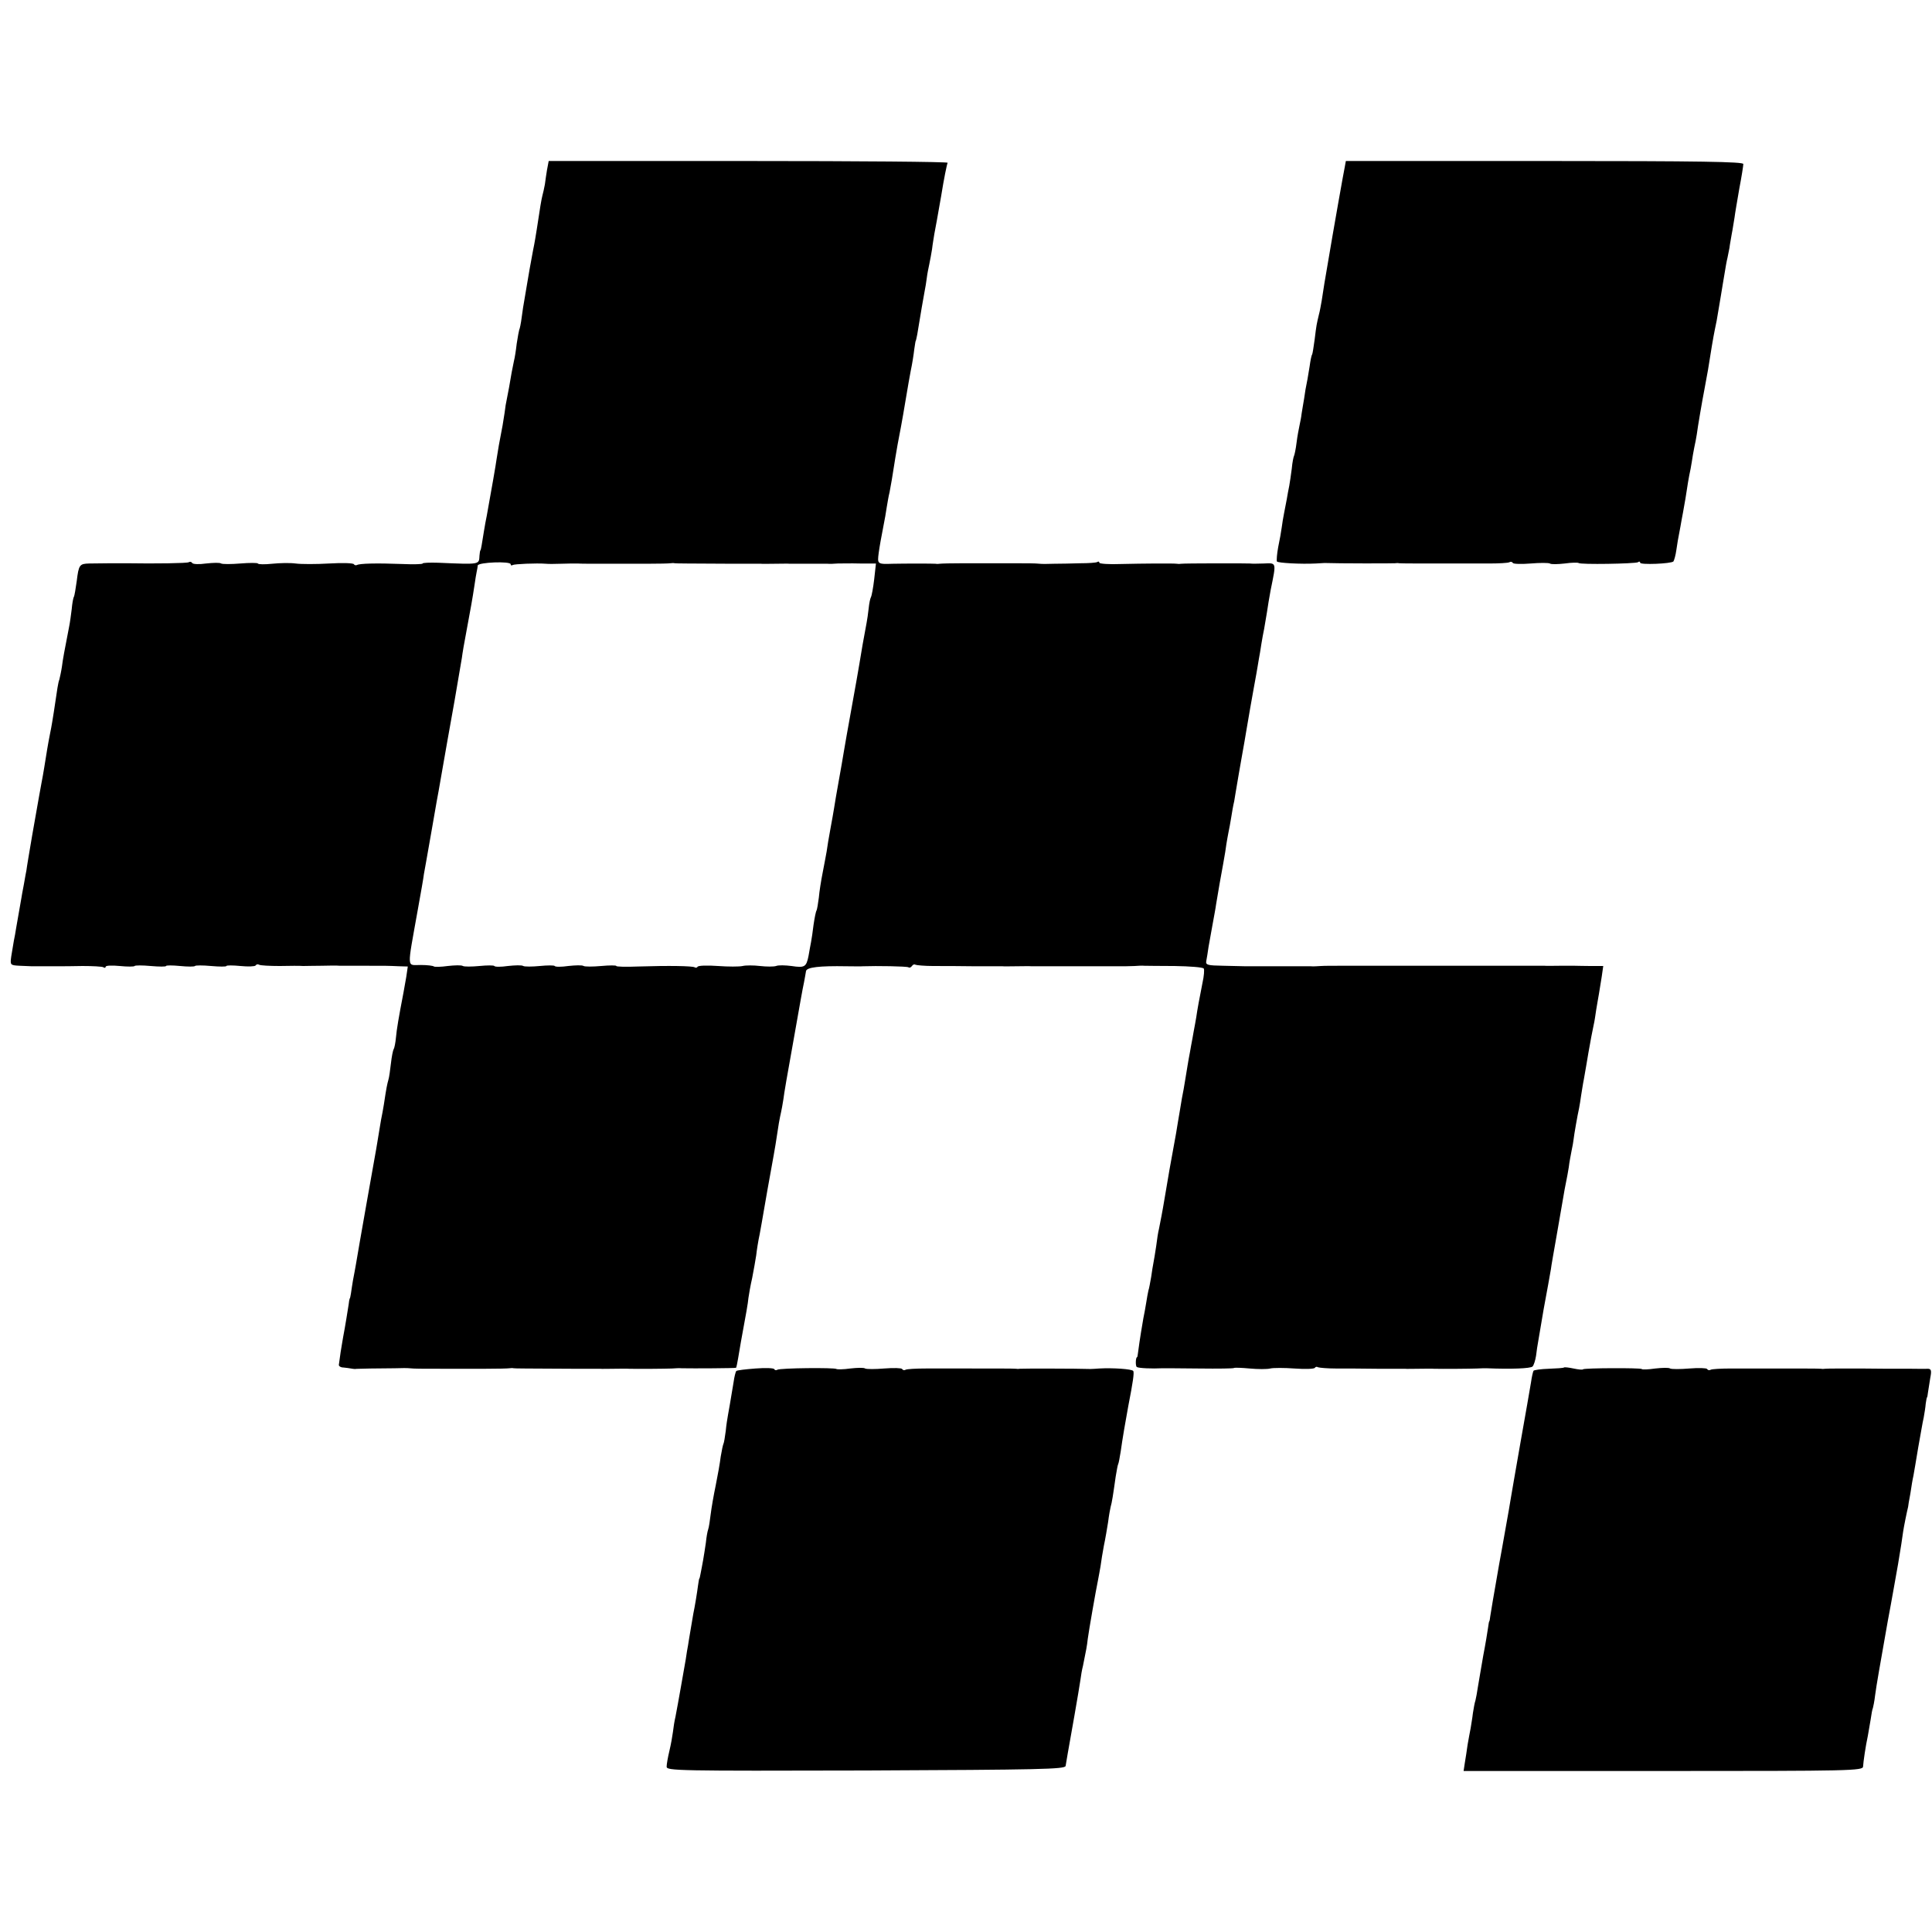 <?xml version="1.0" standalone="no"?>
<!DOCTYPE svg PUBLIC "-//W3C//DTD SVG 20010904//EN"
 "http://www.w3.org/TR/2001/REC-SVG-20010904/DTD/svg10.dtd">
<svg version="1.0" xmlns="http://www.w3.org/2000/svg"
 width="768pt" height="768pt" viewBox="0 0 768 768"
 preserveAspectRatio="xMidYMid meet">
<g transform="translate(0,768) scale(0.1,-0.1)"
fill="#000000" stroke="none">
<path d="M2175 7008 c-3 -18 -7 -45 -9 -61 -3 -15 -7 -35 -10 -45 -4 -16 -9
-45 -22 -132 -3 -19 -9 -57 -15 -85 -13 -68 -15 -83 -24 -135 -4 -25 -9 -54
-11 -65 -2 -11 -7 -40 -10 -65 -3 -25 -8 -48 -10 -51 -1 -3 -6 -28 -10 -55 -3
-27 -8 -58 -11 -69 -2 -11 -6 -31 -9 -45 -5 -32 -16 -91 -20 -110 -2 -8 -6
-31 -8 -50 -5 -34 -9 -59 -23 -130 -3 -19 -7 -44 -9 -55 -2 -17 -22 -132 -39
-225 -3 -14 -8 -41 -11 -60 -9 -57 -12 -75 -14 -77 -2 -2 -3 -12 -4 -22 -2
-36 3 -35 -164 -28 -34 1 -62 0 -62 -3 0 -3 -37 -4 -82 -2 -103 4 -169 2 -179
-4 -4 -2 -10 -1 -12 3 -3 5 -47 6 -99 3 -51 -3 -111 -3 -133 0 -22 3 -64 2
-93 -1 -29 -3 -55 -3 -57 1 -2 3 -33 3 -70 0 -36 -3 -70 -3 -76 0 -5 4 -32 3
-60 0 -27 -4 -52 -3 -55 2 -3 5 -9 6 -14 3 -6 -4 -130 -6 -250 -4 -21 0 -109
0 -145 -1 -39 -1 -42 -5 -50 -70 -4 -30 -9 -58 -11 -62 -3 -4 -7 -27 -9 -50
-3 -24 -7 -54 -10 -68 -19 -98 -25 -129 -29 -161 -3 -20 -8 -42 -10 -50 -5
-13 -8 -34 -22 -129 -3 -19 -9 -58 -15 -86 -10 -51 -13 -72 -23 -134 -3 -19
-8 -47 -11 -62 -3 -16 -7 -40 -10 -55 -28 -160 -30 -168 -42 -242 -4 -25 -8
-48 -8 -51 -1 -3 -5 -27 -10 -55 -5 -27 -10 -52 -10 -55 -1 -6 -15 -85 -21
-120 -2 -14 -6 -36 -9 -50 -2 -13 -7 -41 -10 -60 -5 -36 -5 -37 32 -39 21 -1
43 -2 48 -2 18 0 89 0 110 0 11 0 53 0 93 1 40 0 78 -2 83 -5 5 -4 9 -2 9 2 0
5 25 6 56 3 30 -3 57 -3 59 0 2 3 31 3 64 0 34 -3 61 -3 61 0 0 3 25 3 56 0
30 -3 57 -3 59 0 2 3 31 3 64 0 34 -3 61 -3 61 0 0 3 25 3 56 0 30 -3 57 -2
60 2 3 5 9 6 14 3 5 -3 42 -5 82 -5 40 1 82 1 93 0 11 0 45 1 75 1 30 1 62 1
70 0 8 0 51 0 95 0 95 0 95 0 141 -2 l35 -1 -6 -41 c-4 -23 -9 -51 -11 -62
-20 -104 -27 -146 -30 -179 -2 -21 -6 -42 -9 -46 -3 -5 -8 -30 -11 -57 -3 -26
-7 -56 -10 -65 -5 -18 -8 -31 -18 -98 -3 -19 -8 -46 -11 -60 -2 -13 -7 -40
-10 -60 -3 -20 -8 -47 -10 -60 -5 -27 -72 -405 -80 -455 -3 -16 -8 -46 -12
-65 -3 -19 -7 -43 -8 -52 -2 -10 -3 -19 -5 -20 -1 -2 -3 -12 -4 -23 -3 -19
-14 -89 -22 -130 -2 -10 -6 -37 -10 -60 -3 -22 -6 -44 -7 -50 -1 -5 7 -11 18
-11 11 -1 25 -3 30 -4 6 -1 13 -2 16 -2 3 1 30 1 60 2 30 0 74 1 99 1 25 1 51
1 58 0 20 -2 43 -2 132 -2 47 0 123 0 170 0 47 0 90 1 95 2 6 1 13 1 17 0 7
-1 42 -1 233 -2 55 0 105 0 110 0 6 -1 30 0 55 0 25 0 52 1 60 0 32 -1 146 0
170 1 14 1 32 2 40 1 45 -1 214 0 216 2 1 1 5 18 8 37 3 19 8 49 11 65 22 119
28 153 30 175 2 14 8 50 15 80 6 30 13 71 16 90 2 19 8 58 14 85 5 28 12 66
15 85 5 31 24 137 40 225 5 28 9 50 21 130 3 17 7 37 9 45 2 8 6 31 9 50 2 19
18 112 35 205 37 208 39 222 47 260 3 17 7 37 8 45 3 15 53 21 161 19 28 0 57
-1 65 0 55 2 174 0 181 -4 4 -3 10 -1 14 5 4 6 10 8 14 5 5 -2 37 -5 72 -5 35
0 109 0 164 -1 55 0 105 0 110 0 6 -1 30 0 55 0 25 0 52 1 60 0 14 0 104 0
155 0 11 0 38 0 60 0 22 0 47 0 55 0 8 0 38 0 65 0 28 0 61 0 75 1 14 1 31 2
38 1 6 0 61 -1 122 -1 60 -1 112 -5 115 -10 3 -5 1 -30 -5 -57 -13 -66 -20
-103 -25 -138 -3 -16 -7 -41 -10 -55 -2 -14 -7 -38 -10 -55 -3 -16 -7 -41 -10
-55 -2 -13 -7 -40 -10 -60 -3 -20 -8 -47 -10 -60 -3 -14 -10 -52 -15 -85 -6
-33 -12 -73 -15 -90 -28 -153 -27 -148 -45 -255 -11 -66 -16 -89 -23 -125 -3
-11 -8 -42 -11 -68 -4 -27 -9 -57 -11 -67 -2 -9 -6 -35 -9 -56 -4 -22 -8 -46
-11 -54 -2 -8 -6 -31 -9 -50 -3 -19 -8 -46 -11 -60 -4 -23 -14 -81 -21 -135
-1 -11 -3 -20 -4 -20 -6 0 -7 -36 -1 -39 7 -5 62 -7 101 -5 8 0 75 0 148 -1
74 -1 135 0 137 2 2 2 31 1 63 -2 32 -3 69 -3 81 0 12 3 56 3 97 0 42 -3 78
-2 81 3 2 4 8 5 12 2 5 -2 37 -5 72 -5 35 0 109 0 164 -1 55 0 105 0 110 0 6
-1 30 0 55 0 25 0 52 1 60 0 32 -1 146 0 170 1 14 1 32 1 40 1 96 -4 174 -1
182 7 5 5 11 24 14 43 2 19 6 43 8 54 2 11 7 40 11 65 4 25 9 54 11 65 14 74
26 143 29 160 1 11 12 72 23 135 11 63 23 131 26 150 3 19 8 46 11 60 3 14 8
41 11 60 2 19 8 49 11 65 4 17 7 37 8 45 2 19 16 99 22 125 2 11 6 34 8 50 3
17 7 46 11 65 9 54 13 72 18 105 8 46 16 88 21 111 3 12 7 39 10 60 4 21 8 50
11 64 2 14 7 44 11 68 l6 42 -49 0 c-27 0 -56 1 -64 1 -8 0 -35 0 -60 0 -25 0
-52 -1 -60 0 -14 0 -104 0 -155 0 -11 0 -38 0 -60 0 -22 0 -47 0 -55 0 -8 0
-37 0 -65 0 -27 0 -57 0 -65 0 -8 0 -33 0 -55 0 -22 0 -47 0 -55 0 -8 0 -37 0
-65 0 -27 0 -57 0 -65 0 -8 0 -33 0 -55 0 -22 0 -47 0 -55 0 -8 0 -37 0 -65 0
-27 0 -61 0 -75 -1 -14 -1 -32 -2 -40 -1 -8 0 -37 0 -65 0 -27 0 -57 0 -65 0
-8 0 -37 0 -65 0 -27 0 -57 0 -65 0 -8 0 -47 1 -87 2 -63 1 -71 3 -68 19 2 9
6 35 9 56 4 22 11 62 16 89 5 28 12 64 14 80 11 65 17 102 28 160 6 33 12 69
13 80 2 11 5 31 8 45 3 14 8 41 11 60 3 19 8 49 12 65 3 17 7 44 10 60 3 17
11 66 19 110 8 44 17 96 20 115 7 41 23 135 29 166 2 12 7 37 10 55 3 19 8 45
10 59 3 14 7 41 10 60 3 19 8 46 11 60 2 13 7 42 11 65 3 22 10 63 15 90 23
113 24 107 -29 105 -26 -1 -49 -1 -52 0 -7 1 -263 1 -275 -1 -5 -1 -13 -1 -17
0 -15 2 -137 1 -221 -1 -48 -2 -87 1 -87 5 0 5 -4 6 -8 3 -5 -3 -35 -5 -68 -5
-32 -1 -79 -2 -104 -2 -25 -1 -51 -1 -57 0 -21 2 -44 2 -133 2 -47 0 -123 0
-170 0 -47 0 -89 -1 -95 -2 -5 -1 -13 -1 -17 0 -9 1 -123 1 -168 0 -63 -2 -63
-2 -57 44 3 23 11 67 17 97 6 30 13 69 15 85 3 17 7 43 11 58 3 16 7 38 9 50
4 28 23 144 30 177 7 34 23 127 30 170 3 19 10 58 15 85 6 28 12 66 14 85 3
19 5 35 6 35 1 0 3 11 6 25 13 81 25 148 29 170 3 14 7 39 9 55 2 17 7 41 10
55 3 14 8 41 11 60 2 19 7 46 9 60 3 14 15 81 27 150 11 69 23 128 26 133 2 4
-354 7 -791 7 l-795 0 -6 -32z m-145 -1571 c0 -5 4 -6 8 -3 7 4 94 8 132 5 8
-1 35 -1 60 0 25 1 54 1 65 1 11 -1 58 -1 105 -1 47 0 123 0 170 0 47 0 90 1
95 2 6 1 13 1 17 0 7 -1 42 -1 233 -2 55 0 105 0 110 0 6 -1 30 0 55 0 25 0
52 1 60 0 8 0 42 0 75 0 33 0 67 0 75 0 8 -1 26 0 40 1 14 0 53 1 88 0 l64 0
-7 -63 c-4 -34 -10 -66 -13 -71 -3 -5 -7 -25 -9 -45 -2 -20 -6 -45 -8 -56 -9
-46 -24 -132 -29 -165 -3 -19 -17 -98 -31 -175 -14 -77 -28 -156 -31 -175 -3
-19 -12 -71 -20 -115 -8 -44 -16 -91 -18 -105 -2 -14 -9 -52 -15 -85 -6 -33
-13 -73 -15 -90 -3 -16 -10 -55 -16 -85 -6 -30 -13 -74 -15 -98 -3 -24 -7 -47
-9 -51 -3 -4 -8 -30 -12 -57 -3 -27 -8 -58 -10 -69 -2 -11 -7 -36 -10 -55 -9
-44 -15 -48 -68 -40 -24 3 -51 4 -61 0 -9 -3 -38 -3 -64 0 -25 3 -57 3 -69 0
-13 -3 -57 -3 -98 0 -42 3 -78 2 -81 -3 -2 -4 -8 -5 -12 -2 -10 5 -98 7 -224
3 -48 -2 -87 -1 -87 2 0 3 -27 3 -60 0 -33 -3 -65 -3 -70 0 -6 4 -33 3 -61 0
-27 -4 -52 -4 -54 0 -2 3 -29 3 -59 0 -31 -3 -61 -3 -66 0 -6 4 -33 3 -61 0
-27 -4 -52 -4 -54 0 -2 3 -29 3 -59 0 -31 -3 -61 -3 -66 0 -6 4 -33 3 -60 0
-28 -4 -52 -4 -55 -2 -3 3 -26 6 -52 6 -57 1 -56 -26 -12 221 12 66 23 129 24
140 2 11 6 34 9 50 3 17 13 73 22 125 9 52 18 104 20 115 4 21 8 42 24 135 14
80 19 109 47 265 13 77 26 154 29 170 2 17 10 64 18 105 16 86 24 129 32 183
3 21 7 46 9 55 2 9 4 20 4 24 2 13 131 18 131 5z"/>
<path d="M5346 7018 c-4 -18 -44 -243 -70 -398 -6 -34 -17 -99 -22 -135 -3
-16 -7 -41 -11 -55 -9 -38 -10 -41 -17 -99 -4 -29 -8 -56 -10 -60 -3 -4 -7
-25 -10 -47 -4 -22 -8 -51 -11 -64 -3 -13 -8 -42 -11 -65 -4 -22 -8 -49 -10
-60 -1 -11 -5 -31 -8 -45 -3 -14 -9 -45 -12 -70 -3 -25 -8 -48 -10 -52 -2 -3
-7 -27 -9 -51 -3 -25 -8 -56 -10 -68 -3 -13 -7 -37 -10 -54 -3 -16 -8 -42 -11
-57 -3 -15 -7 -39 -9 -55 -2 -15 -8 -50 -14 -78 -5 -27 -7 -53 -5 -57 4 -6 96
-11 154 -8 14 1 30 2 35 2 54 -2 272 -2 280 -1 6 1 13 1 17 0 8 -1 90 -1 208
-1 41 0 108 0 148 0 40 0 77 2 82 5 5 3 11 2 14 -3 2 -4 34 -5 71 -2 36 3 70
3 76 0 5 -4 32 -3 59 0 28 4 52 4 55 2 6 -7 225 -3 236 3 5 4 9 3 9 -2 0 -9
122 -4 132 5 3 4 9 25 12 47 3 22 8 51 11 65 3 14 7 39 10 55 3 17 8 41 10 55
3 14 7 41 10 60 3 19 7 46 10 60 3 14 8 38 10 53 2 16 7 42 10 58 4 17 8 40
10 52 3 26 23 142 30 177 13 68 16 86 30 175 3 18 8 48 19 100 2 11 7 40 11
65 4 25 9 52 10 60 1 8 6 35 10 60 4 25 9 54 12 65 2 11 6 29 8 40 1 11 6 36
9 55 4 19 8 49 11 65 2 17 11 68 19 115 9 47 16 91 16 98 0 9 -165 12 -790 12
l-790 0 -4 -22z"/>
<path d="M3003 2240 c-39 -3 -74 -7 -76 -10 -3 -3 -8 -23 -11 -45 -15 -90 -18
-108 -22 -129 -2 -11 -7 -41 -9 -64 -3 -24 -7 -47 -9 -51 -2 -3 -7 -27 -11
-51 -3 -25 -12 -76 -20 -115 -8 -38 -17 -90 -20 -115 -3 -25 -7 -52 -10 -60
-3 -8 -7 -32 -9 -52 -3 -21 -8 -53 -11 -70 -3 -18 -8 -42 -10 -53 -2 -11 -4
-20 -5 -20 -1 0 -3 -12 -5 -26 -4 -31 -13 -86 -19 -114 -2 -11 -7 -40 -11 -65
-4 -25 -9 -52 -10 -61 -2 -9 -6 -34 -9 -55 -7 -39 -30 -173 -41 -229 -4 -16
-8 -43 -10 -60 -2 -16 -8 -50 -14 -75 -6 -25 -11 -53 -11 -63 0 -16 42 -17
792 -15 694 3 791 5 794 18 3 18 8 49 35 200 11 63 22 128 24 143 2 16 6 40
10 55 13 64 16 79 19 107 4 31 32 192 41 235 3 14 7 39 10 55 2 17 8 53 13 80
6 28 13 70 17 95 3 25 8 52 10 60 5 16 10 49 20 120 4 24 8 47 10 50 2 3 6 26
10 50 6 45 21 132 30 180 19 97 24 133 20 140 -5 8 -82 13 -135 10 -14 -1 -29
-2 -35 -2 -54 2 -272 2 -280 1 -5 -1 -13 -1 -17 0 -8 1 -90 1 -208 1 -41 0
-108 0 -148 0 -40 0 -77 -2 -82 -5 -5 -3 -11 -2 -14 3 -2 4 -34 5 -71 2 -36
-3 -70 -3 -76 0 -5 4 -32 3 -59 0 -28 -4 -52 -4 -55 -2 -6 6 -224 4 -235 -3
-4 -3 -10 -2 -12 2 -1 5 -35 6 -75 3z"/>
<path d="M6217 2244 c-1 -2 -29 -4 -60 -5 -32 -1 -59 -5 -61 -8 -2 -3 -7 -24
-10 -46 -4 -22 -22 -130 -42 -240 -19 -110 -37 -211 -39 -225 -2 -14 -11 -65
-20 -115 -9 -49 -20 -115 -26 -145 -5 -30 -11 -64 -13 -75 -6 -34 -19 -109
-22 -130 -1 -11 -3 -20 -4 -20 -1 0 -3 -12 -5 -27 -2 -14 -10 -64 -19 -110 -8
-45 -17 -101 -21 -123 -3 -22 -8 -47 -10 -55 -3 -8 -7 -31 -10 -50 -2 -19 -7
-46 -9 -60 -3 -14 -8 -43 -12 -65 -3 -22 -8 -55 -11 -72 l-5 -33 794 0 c749 0
794 1 794 18 1 18 10 81 19 122 2 13 7 42 11 64 3 22 7 43 9 46 1 3 6 26 9 52
5 39 19 117 50 293 16 84 36 200 41 227 11 65 17 105 20 128 3 21 15 80 20
100 0 3 4 27 9 53 4 27 9 58 12 70 2 12 11 62 19 112 9 49 18 104 22 120 3 17
7 41 8 55 2 14 4 25 5 25 1 0 3 9 4 20 2 11 6 37 9 57 6 31 4 37 -11 37 -9 -1
-37 0 -62 0 -25 0 -52 0 -60 0 -8 0 -73 0 -145 1 -71 0 -134 0 -140 -1 -5 -1
-13 -1 -17 0 -8 1 -90 1 -208 1 -41 0 -108 0 -148 0 -40 0 -77 -2 -82 -5 -5
-3 -11 -2 -14 3 -2 4 -34 5 -71 2 -36 -3 -70 -3 -76 0 -5 4 -32 3 -59 0 -28
-4 -52 -5 -54 -2 -6 5 -227 4 -233 -1 -2 -3 -19 -1 -38 3 -19 4 -36 6 -38 4z"/>
</g>
</svg>
